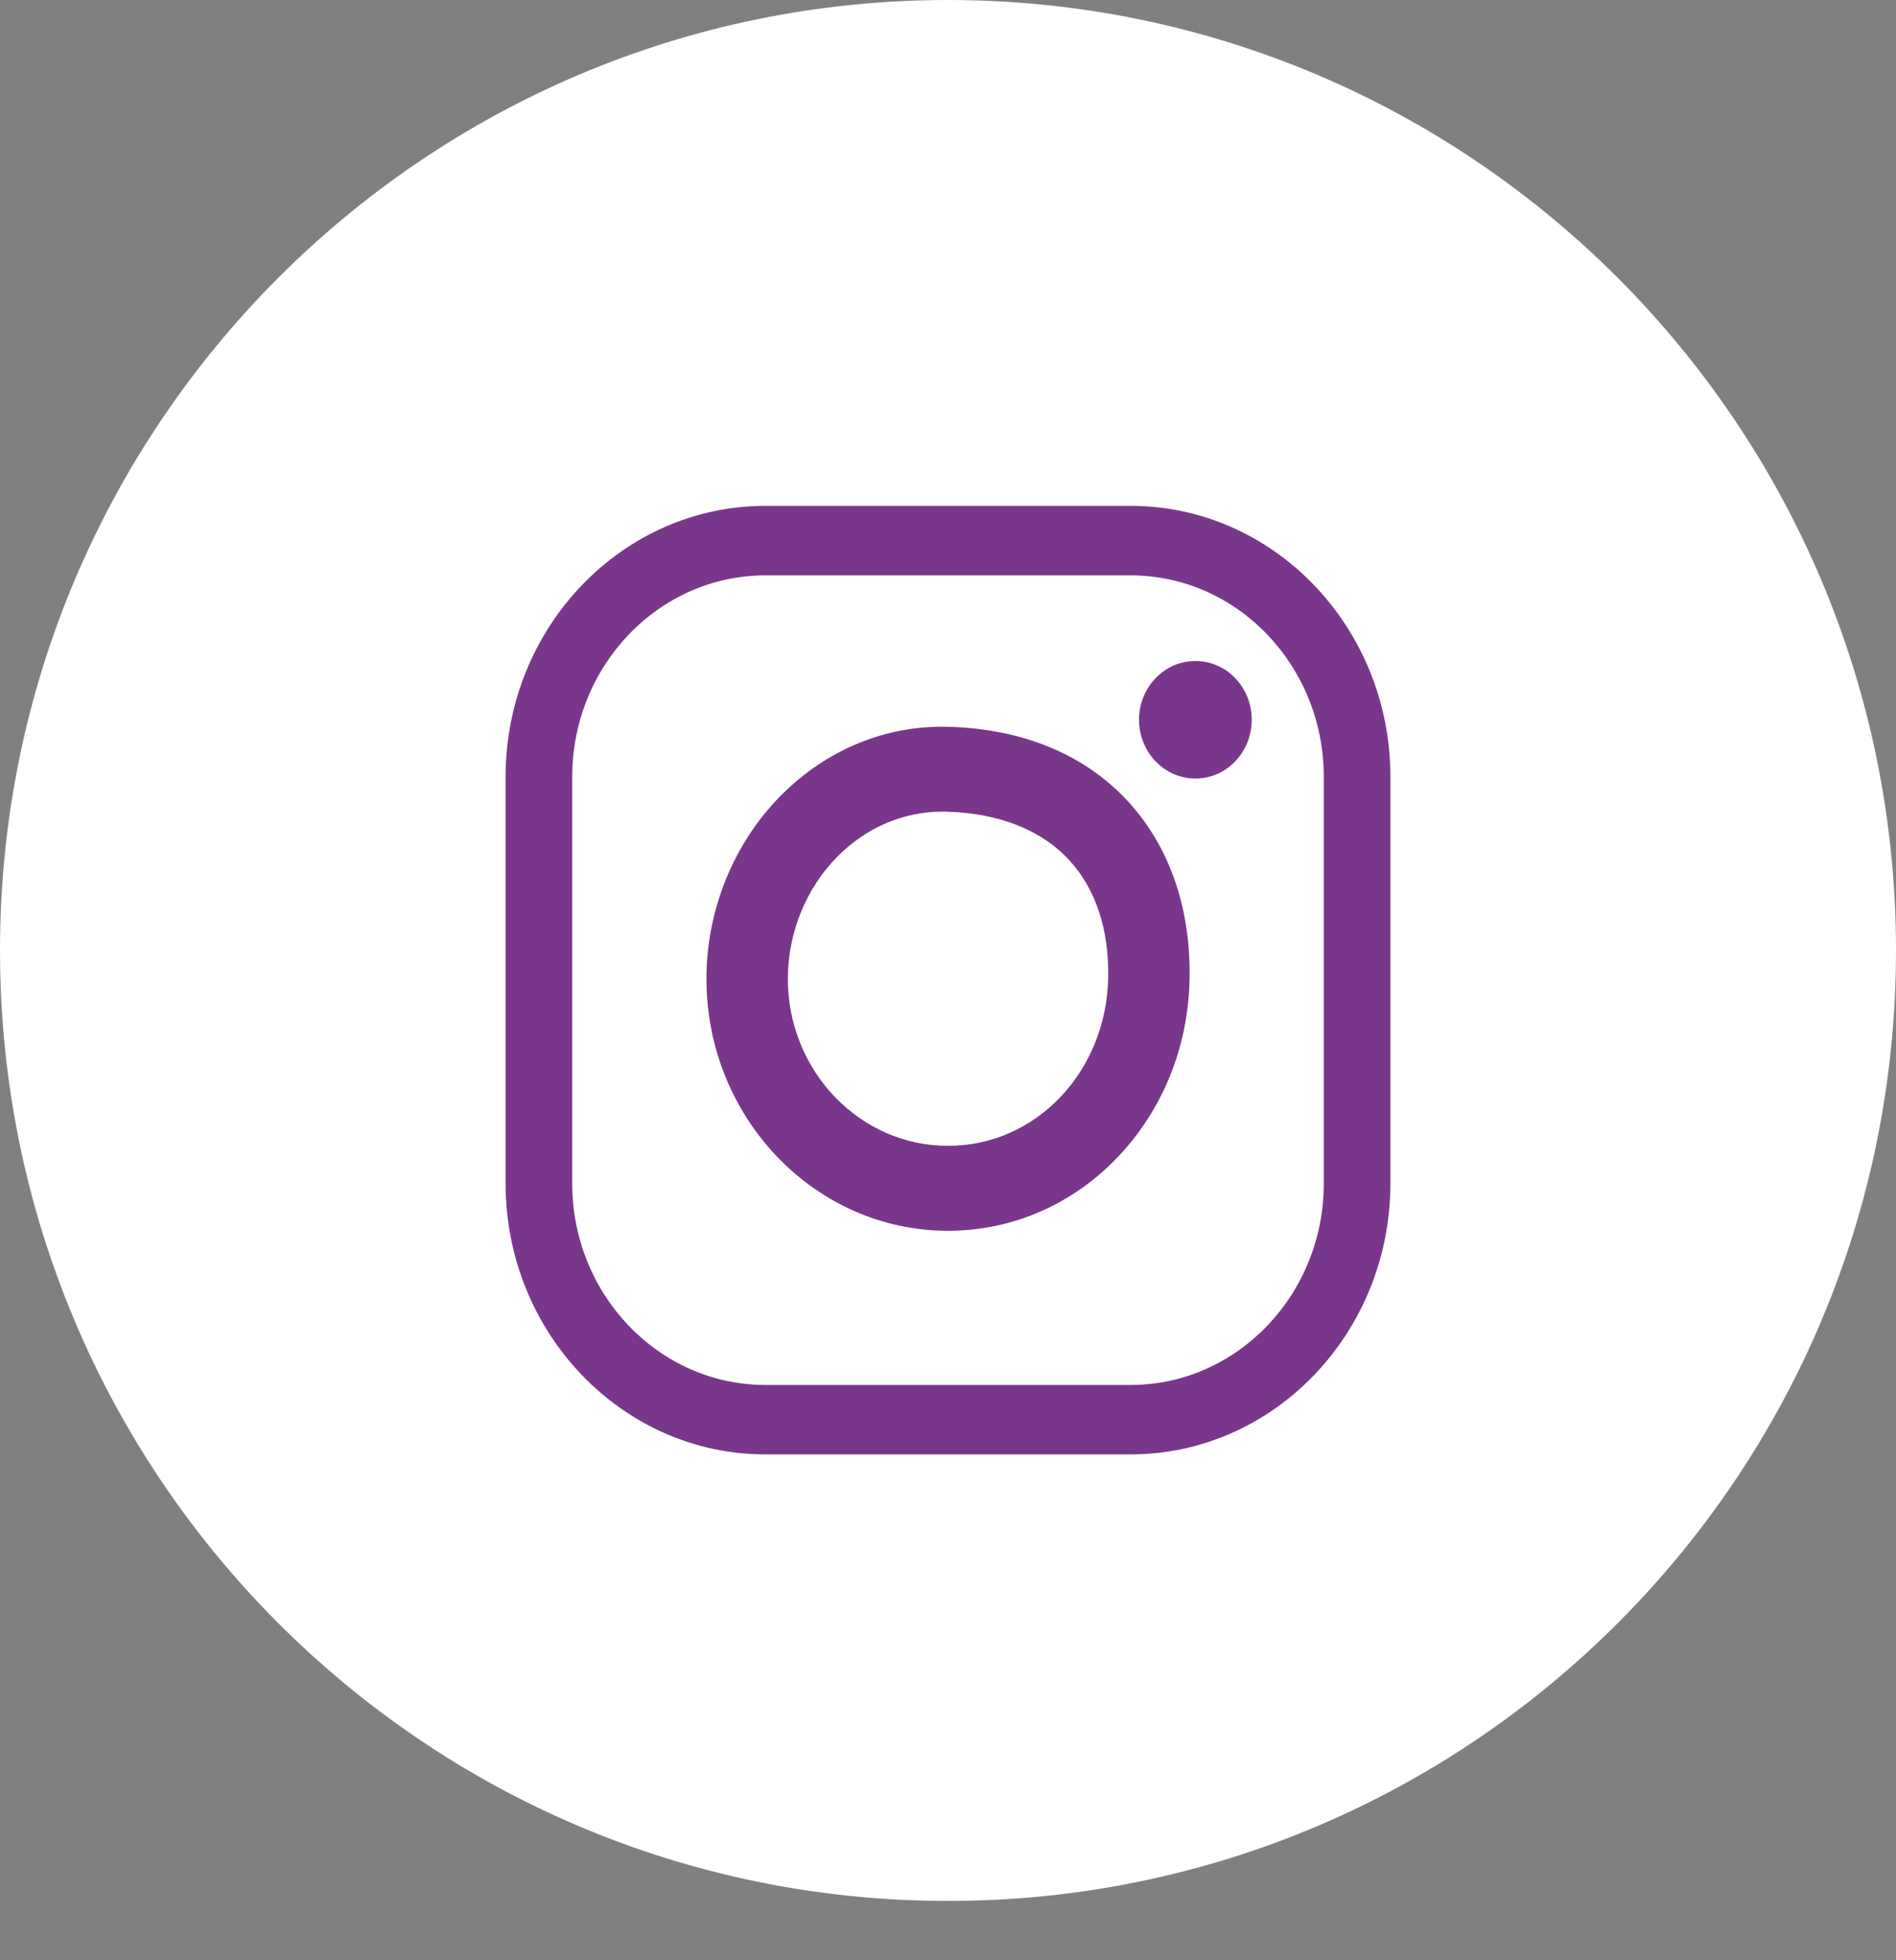 <svg width="30" height="31" viewBox="0 0 30 31" fill="none" xmlns="http://www.w3.org/2000/svg">
<rect x="0" y="0" width="30" height="31" fill="#808080" stroke="none"/>
<path d="M15 30.062C23.284 30.062 30 23.333 30 15.031C30 6.73 23.284 0 15 0C6.716 0 0 6.73 0 15.031C0 23.333 6.716 30.062 15 30.062Z" fill="white"/>
<path d="M17.89 23H12.11C9.844 23 8 21.078 8 18.715V12.285C8 9.922 9.844 8 12.11 8H17.89C20.156 8 22 9.922 22 12.285V18.715C22 21.078 20.156 23 17.89 23ZM12.11 9.099C10.425 9.099 9.054 10.528 9.054 12.285V18.716C9.054 20.472 10.425 21.902 12.11 21.902H17.89C19.575 21.902 20.946 20.472 20.946 18.716V12.285C20.946 10.528 19.575 9.099 17.89 9.099H12.11V9.099Z" fill="#79378B"/>
<path d="M15 19.464C12.893 19.464 11.178 17.676 11.178 15.479C11.178 14.395 11.605 13.341 12.35 12.587C13.076 11.852 14.024 11.463 15.019 11.494C16.209 11.53 17.197 11.948 17.875 12.703C18.518 13.419 18.845 14.384 18.822 15.493C18.8 16.556 18.398 17.55 17.69 18.294C16.973 19.048 16.018 19.464 15 19.464ZM14.912 12.835C14.293 12.835 13.704 13.087 13.247 13.55C12.751 14.053 12.466 14.756 12.466 15.479C12.466 16.936 13.603 18.121 15 18.121C16.39 18.121 17.503 16.954 17.535 15.464L18.178 15.479L17.535 15.464C17.55 14.713 17.343 14.075 16.935 13.621C16.497 13.133 15.821 12.861 14.982 12.836C14.958 12.835 14.935 12.835 14.912 12.835Z" fill="#79378B"/>
<path d="M18.915 12.312C19.407 12.312 19.806 11.896 19.806 11.382C19.806 10.869 19.407 10.453 18.915 10.453C18.422 10.453 18.023 10.869 18.023 11.382C18.023 11.896 18.422 12.312 18.915 12.312Z" fill="#79378B"/>
</svg>
